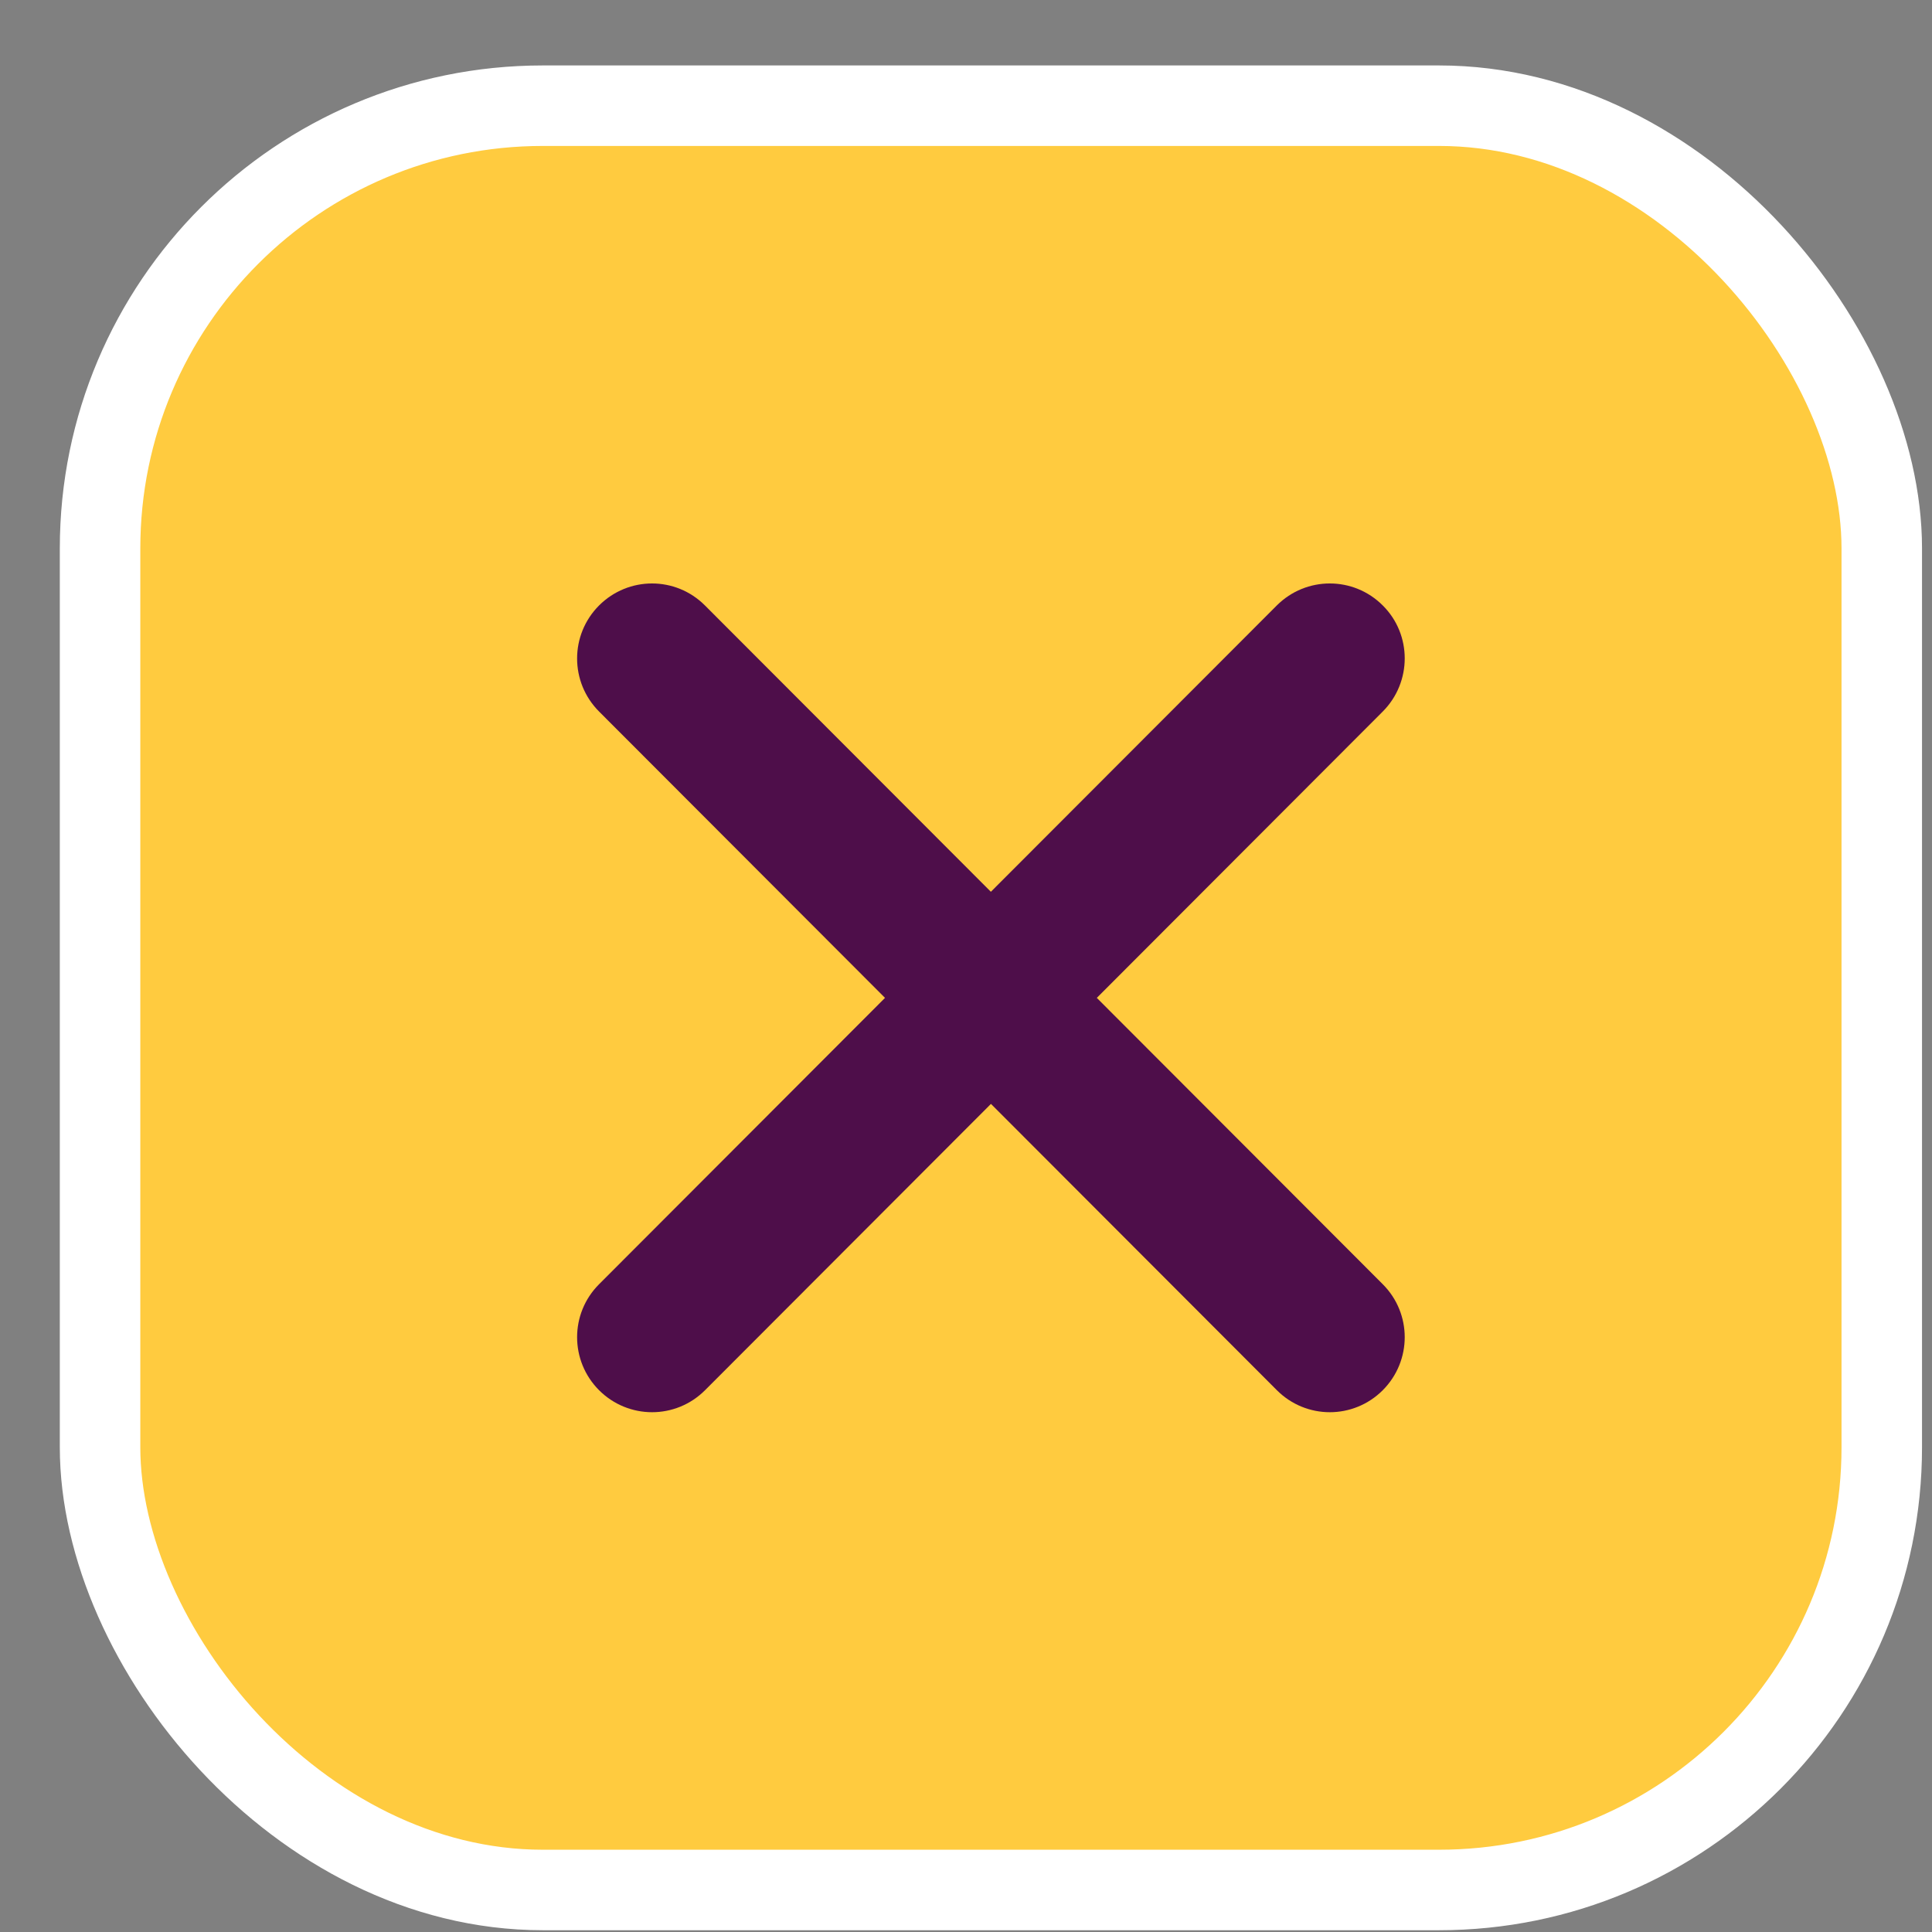 <svg width="24" height="24" viewBox="0 0 24 24" fill="none" xmlns="http://www.w3.org/2000/svg">
<rect x="0" y="0" width="24" height="24" fill="#808080" stroke="none"/>
<rect x="1.243" y="1.313" width="22.133" height="22.165" rx="5.5" fill="#FFCB3F" stroke="white"/>
<g clip-path="url(#clip0_55_38086)">
<path d="M17.177 7.521C16.813 7.157 16.226 7.157 15.861 7.521L12.309 11.078L8.757 7.521C8.393 7.157 7.807 7.157 7.442 7.521C7.078 7.886 7.078 8.474 7.442 8.839L10.994 12.396L7.442 15.953C7.078 16.317 7.078 16.905 7.442 17.27C7.807 17.634 8.394 17.634 8.758 17.27L12.31 13.713L15.862 17.27C16.226 17.634 16.813 17.634 17.177 17.27C17.541 16.905 17.541 16.317 17.177 15.953L13.625 12.396L17.177 8.839C17.541 8.474 17.541 7.882 17.177 7.521H17.177Z" fill="#4E0E4A"/>
</g>
<defs>
<clipPath id="clip0_55_38086">
<rect width="10.281" height="10.295" fill="white" transform="translate(7.169 7.247)"/>
</clipPath>
</defs>
</svg>
